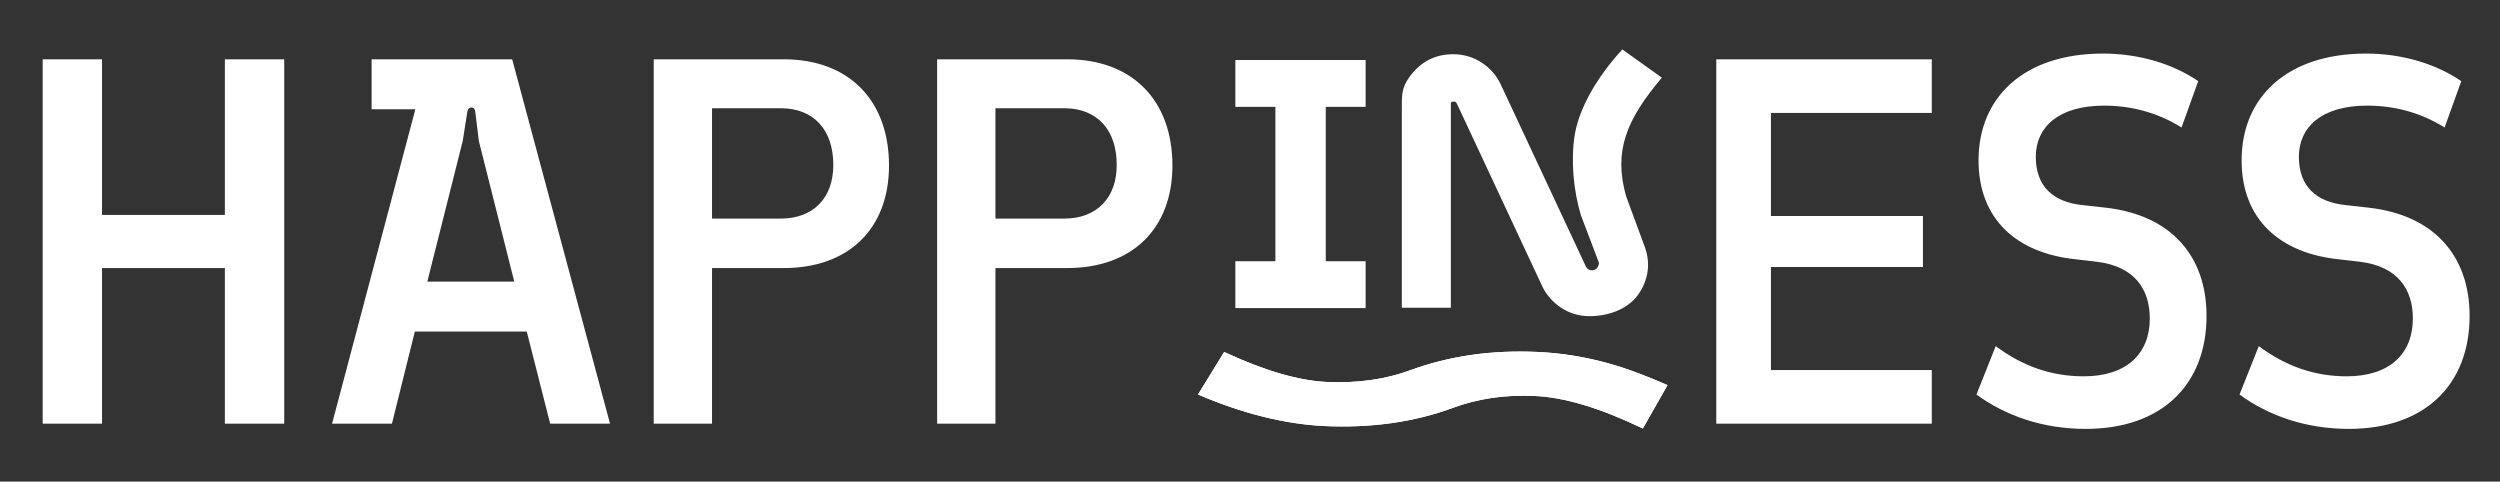 <svg width="950" height="183" viewBox="0 0 950 183" fill="none" xmlns="http://www.w3.org/2000/svg">
<rect x="0" y="0" width="950" height="183" fill="#333333" stroke="none"/>
<path d="M16.22 161V22.536H38.77V81.68H85.452V22.536H108.002V161H85.452V101.856H38.77V161H16.22ZM126.186 161L157.835 41.526H141.219V22.536H194.627L231.814 161H209.066L200.165 125.988H157.637L148.934 161H126.186ZM162.384 106.999H195.418L181.967 53.592L180.582 42.317C180.385 40.339 178.011 40.339 177.615 42.317L175.835 53.592L162.384 106.999ZM248.417 161V22.536H297.869C322.594 22.536 337.825 38.163 337.825 62.889C337.825 86.823 322.594 101.856 297.869 101.856H270.571V161H248.417ZM296.682 83.065C309.143 83.065 316.66 75.153 316.66 62.691C316.66 49.24 309.143 41.13 296.682 41.13H270.571V83.065H296.682ZM356.113 161V22.536H405.564C430.29 22.536 445.521 38.163 445.521 62.889C445.521 86.823 430.29 101.856 405.564 101.856H378.267V161H356.113ZM404.377 83.065C416.839 83.065 424.356 75.153 424.356 62.691C424.356 49.24 416.839 41.13 404.377 41.13H378.267V83.065H404.377ZM652.187 161V22.536H734.079V42.91H672.957V82.076H730.716V101.461H672.957V140.626H734.079V161H652.187ZM792.591 162.978C776.371 162.978 762.129 158.033 751.051 149.923L758.37 131.527C768.458 139.044 779.338 143 791.799 143C808.019 143 816.921 134.494 816.921 121.043C816.921 109.966 811.184 101.263 796.942 99.483L788.437 98.493C766.48 96.12 751.843 83.46 751.843 60.91C751.843 37.174 768.854 20.36 799.118 20.36C812.965 20.36 825.822 24.317 835.317 30.844L828.987 48.449C819.492 42.515 809.404 40.141 799.514 40.141C782.107 40.141 773.601 48.449 773.601 59.526C773.601 70.999 780.327 76.735 791.206 77.922L800.107 78.911C824.833 81.68 838.481 97.109 838.481 120.054C838.481 146.165 821.47 162.978 792.591 162.978ZM892.56 162.978C876.339 162.978 862.097 158.033 851.02 149.923L858.339 131.527C868.427 139.044 879.307 143 891.768 143C907.988 143 916.89 134.494 916.89 121.043C916.89 109.966 911.153 101.263 896.911 99.483L888.406 98.493C866.449 96.12 851.812 83.46 851.812 60.91C851.812 37.174 868.823 20.36 899.087 20.36C912.933 20.36 925.791 24.317 935.285 30.844L928.956 48.449C919.461 42.515 909.373 40.141 899.483 40.141C882.076 40.141 873.57 48.449 873.57 59.526C873.57 70.999 880.296 76.735 891.175 77.922L900.076 78.911C924.802 81.68 938.45 97.109 938.45 120.054C938.45 146.165 921.439 162.978 892.56 162.978Z" fill="white"/>
<g clip-path="url(#clip0_1640_750)">
<path d="M518.938 99.271H503.789V40.602H518.938V22.8H469.436V40.602H484.648V99.271H469.436V117.073H518.938V99.271Z" fill="white"/>
<path d="M532.755 116.947H551.327V40.225V39.285C551.327 38.658 551.96 38.596 552.214 38.596C552.911 38.596 553.292 38.47 553.862 39.912L585.997 108.673C587.582 112.058 590.054 114.816 593.223 116.947C596.455 119.079 600.132 120.144 604.061 120.144C610.843 120.144 618.323 117.7 622.379 112.121C626.372 106.605 627.323 100.211 625.041 93.881L617.942 74.637C613.062 57.525 617.942 45.553 631.506 29.507L616.484 18.788C606.407 29.758 600.068 41.416 598.42 51.132C596.836 61.035 597.913 72.381 600.765 81.846L607.547 99.71C607.738 100.086 607.357 102.092 605.773 102.593C604.125 103.157 602.92 101.904 602.667 101.34L570.278 32.077C568.694 28.692 566.222 25.871 563.053 23.803C559.82 21.672 556.144 20.606 552.151 20.606C545.369 20.606 539.791 23.489 535.671 29.131C532.502 33.518 532.692 36.339 532.692 41.416C532.692 46.493 532.692 116.947 532.692 116.947H532.755Z" fill="white"/>
<path d="M583.335 150.482C594.617 150.983 608.245 155.12 624.281 162.83L633.661 146.345C625.612 142.835 618.386 140.077 611.858 138.259C602.857 135.689 593.73 134.185 584.413 133.746C566.856 132.931 550.693 135.25 535.861 140.704C526.29 144.214 515.769 145.656 504.233 145.154C493.395 144.653 480.401 140.829 465.189 133.746L455.238 149.918C472.225 157.189 488.197 161.138 503.092 161.89C520.966 162.705 537.256 160.448 551.897 155.058C561.468 151.485 571.926 149.918 583.272 150.482H583.335Z" fill="white"/>
<path d="M583.335 150.482C594.617 150.983 608.245 155.12 624.281 162.83L633.661 146.345C625.612 142.835 618.386 140.077 611.858 138.259C602.857 135.689 593.73 134.185 584.413 133.746C566.856 132.931 550.693 135.25 535.861 140.704C526.29 144.214 515.769 145.656 504.233 145.154C493.395 144.653 480.401 140.829 465.189 133.746L455.238 149.918C472.225 157.189 488.197 161.138 503.092 161.89C520.966 162.705 537.256 160.448 551.897 155.058C561.468 151.485 571.926 149.918 583.272 150.482H583.335Z" fill="white"/>
</g>
<defs>
<clipPath id="clip0_1640_750">
<rect width="178.487" height="144.042" fill="white" transform="translate(455.238 18.788)"/>
</clipPath>
</defs>
</svg>
